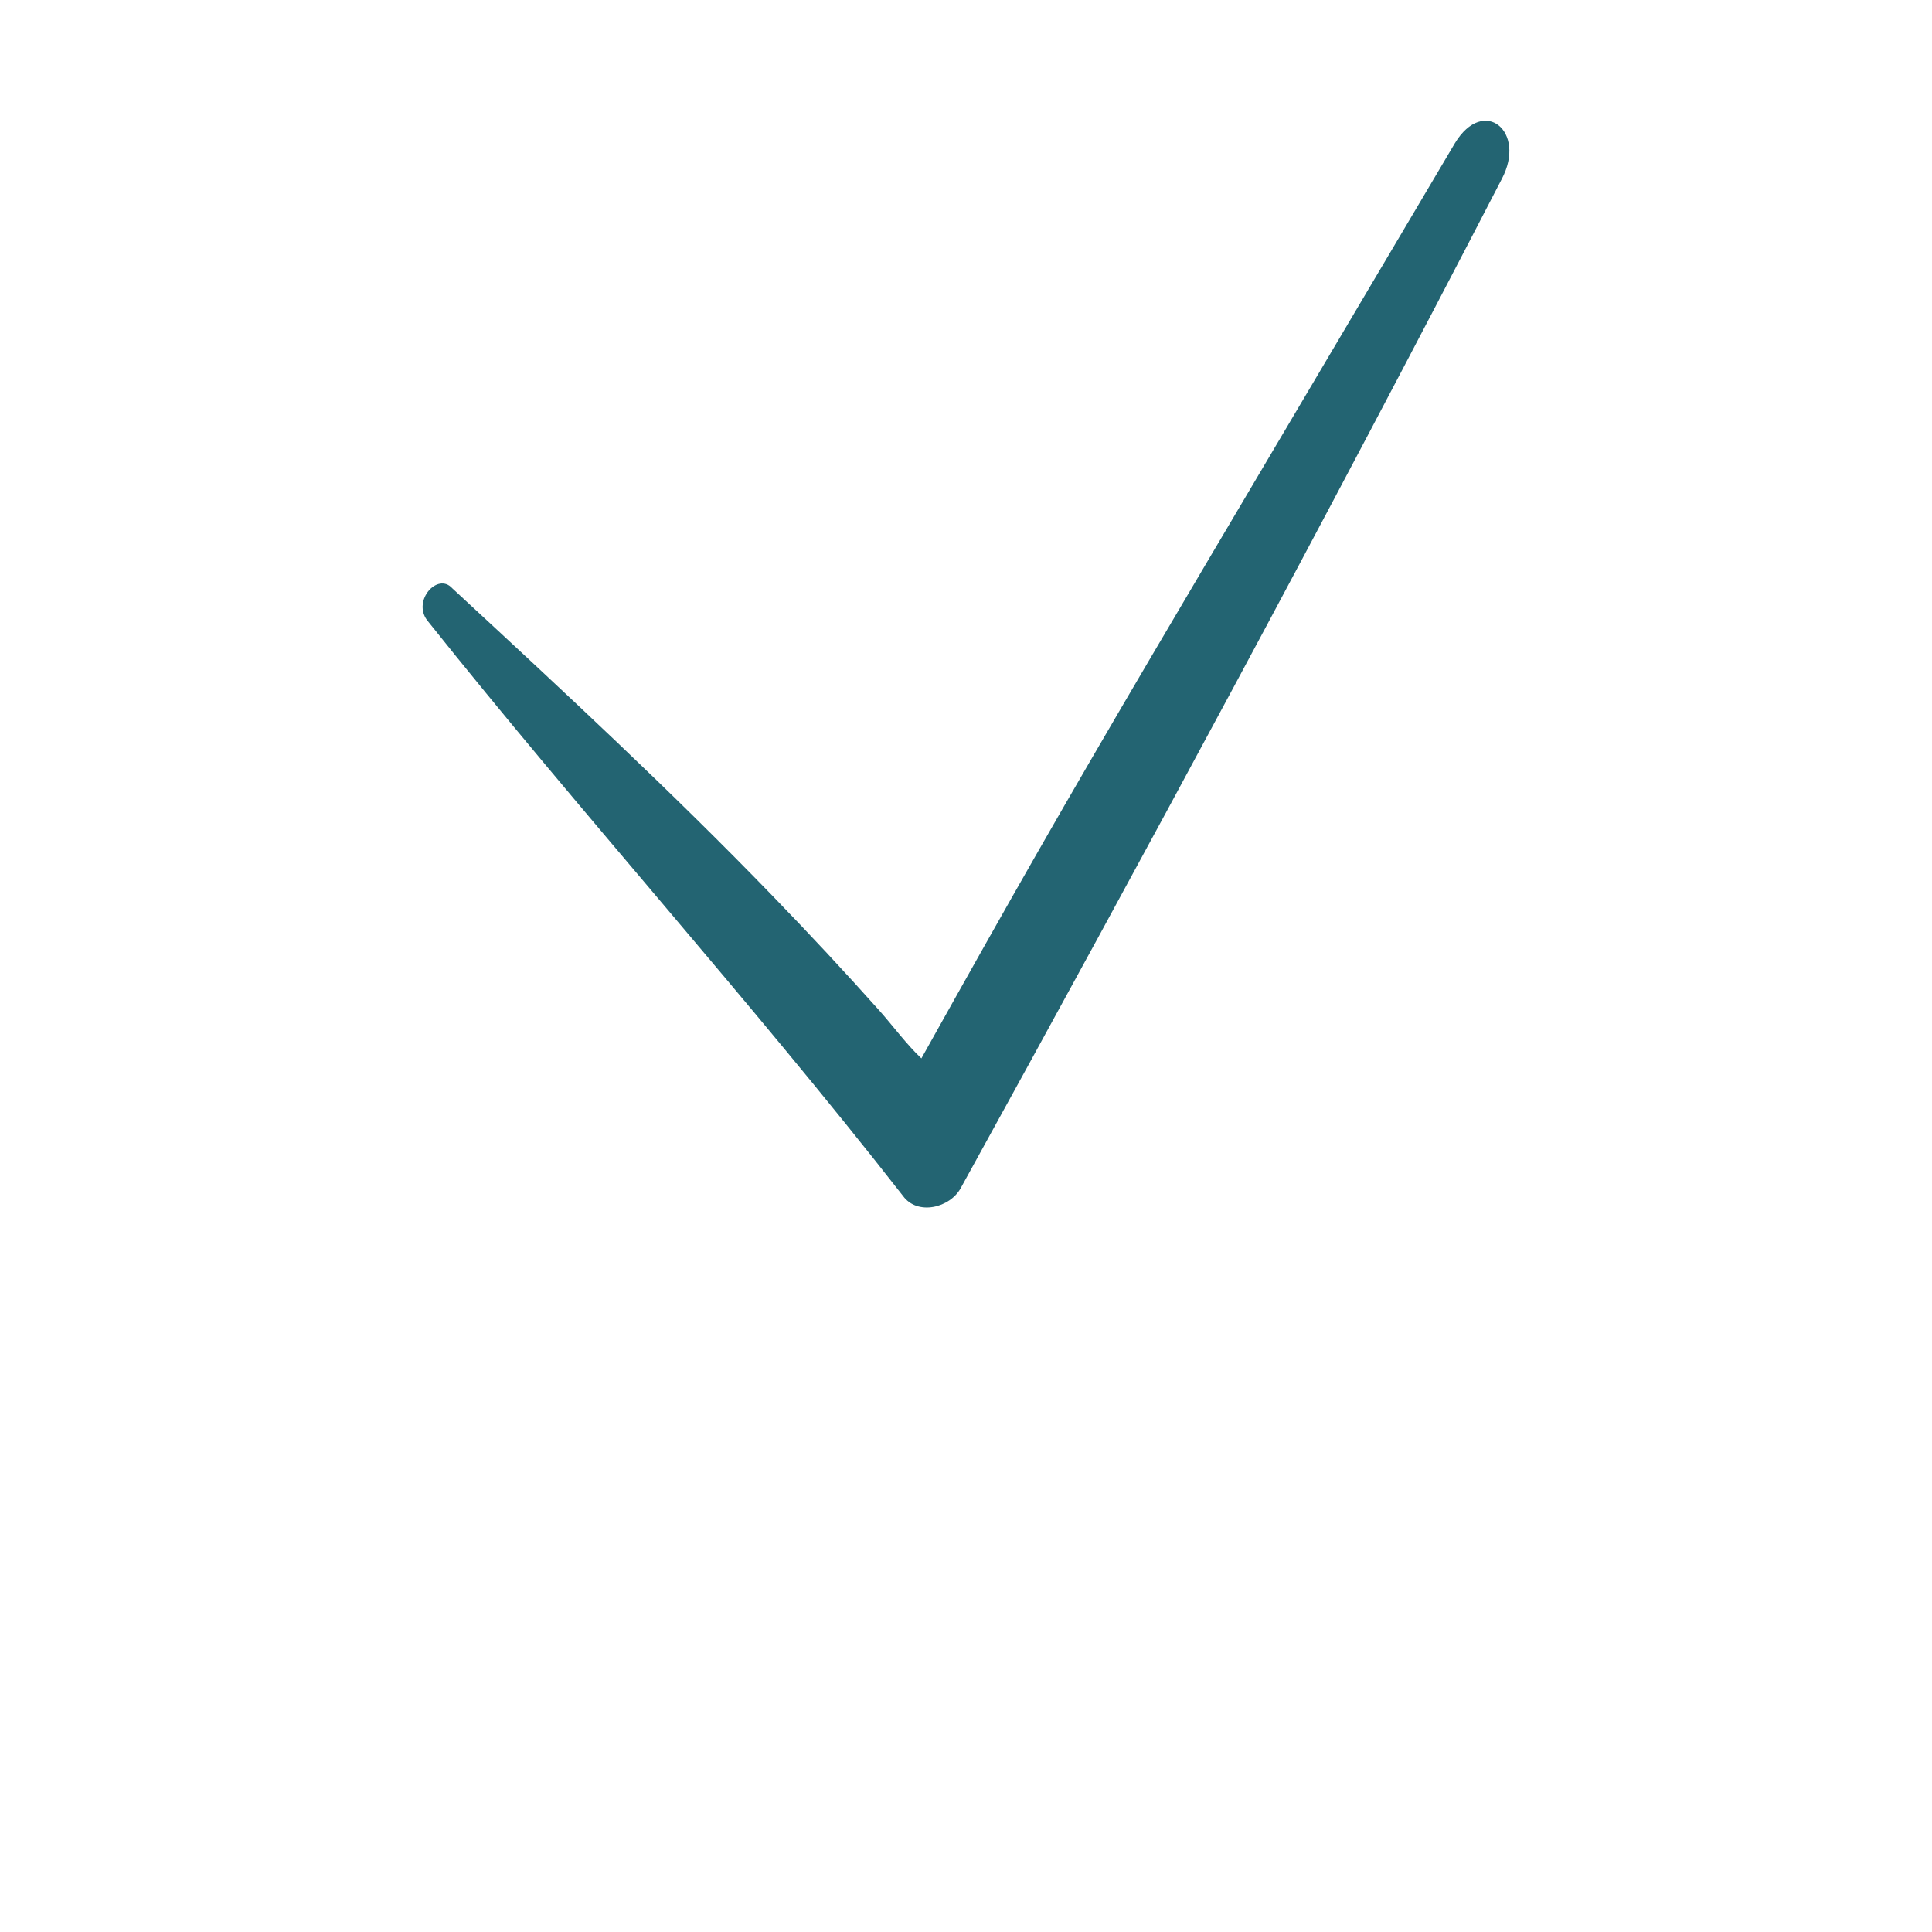 <?xml version="1.0" encoding="UTF-8"?> <svg xmlns="http://www.w3.org/2000/svg" viewBox="0 0 32.00 32.00"><path fill="#236472" stroke="none" fill-opacity="1" stroke-width="1" stroke-opacity="1" color="rgb(51, 51, 51)" id="tSvg17b02779a0c" title="Path 2" d="M7.071 10.269C9.64 13.493 12.388 16.52 14.957 19.809C15.196 20.138 15.734 20.007 15.913 19.678C18.96 14.151 21.947 8.624 24.874 2.965C25.292 2.175 24.575 1.583 24.097 2.373C21.691 6.44 20.215 8.928 19.116 10.795C17.596 13.38 16.799 14.777 15.261 17.53C15.011 17.294 14.795 16.997 14.565 16.738C13.986 16.09 13.403 15.465 12.813 14.856C11.117 13.103 9.362 11.475 7.489 9.742C7.251 9.479 6.832 9.94 7.071 10.269Z" style=""></path></svg> 